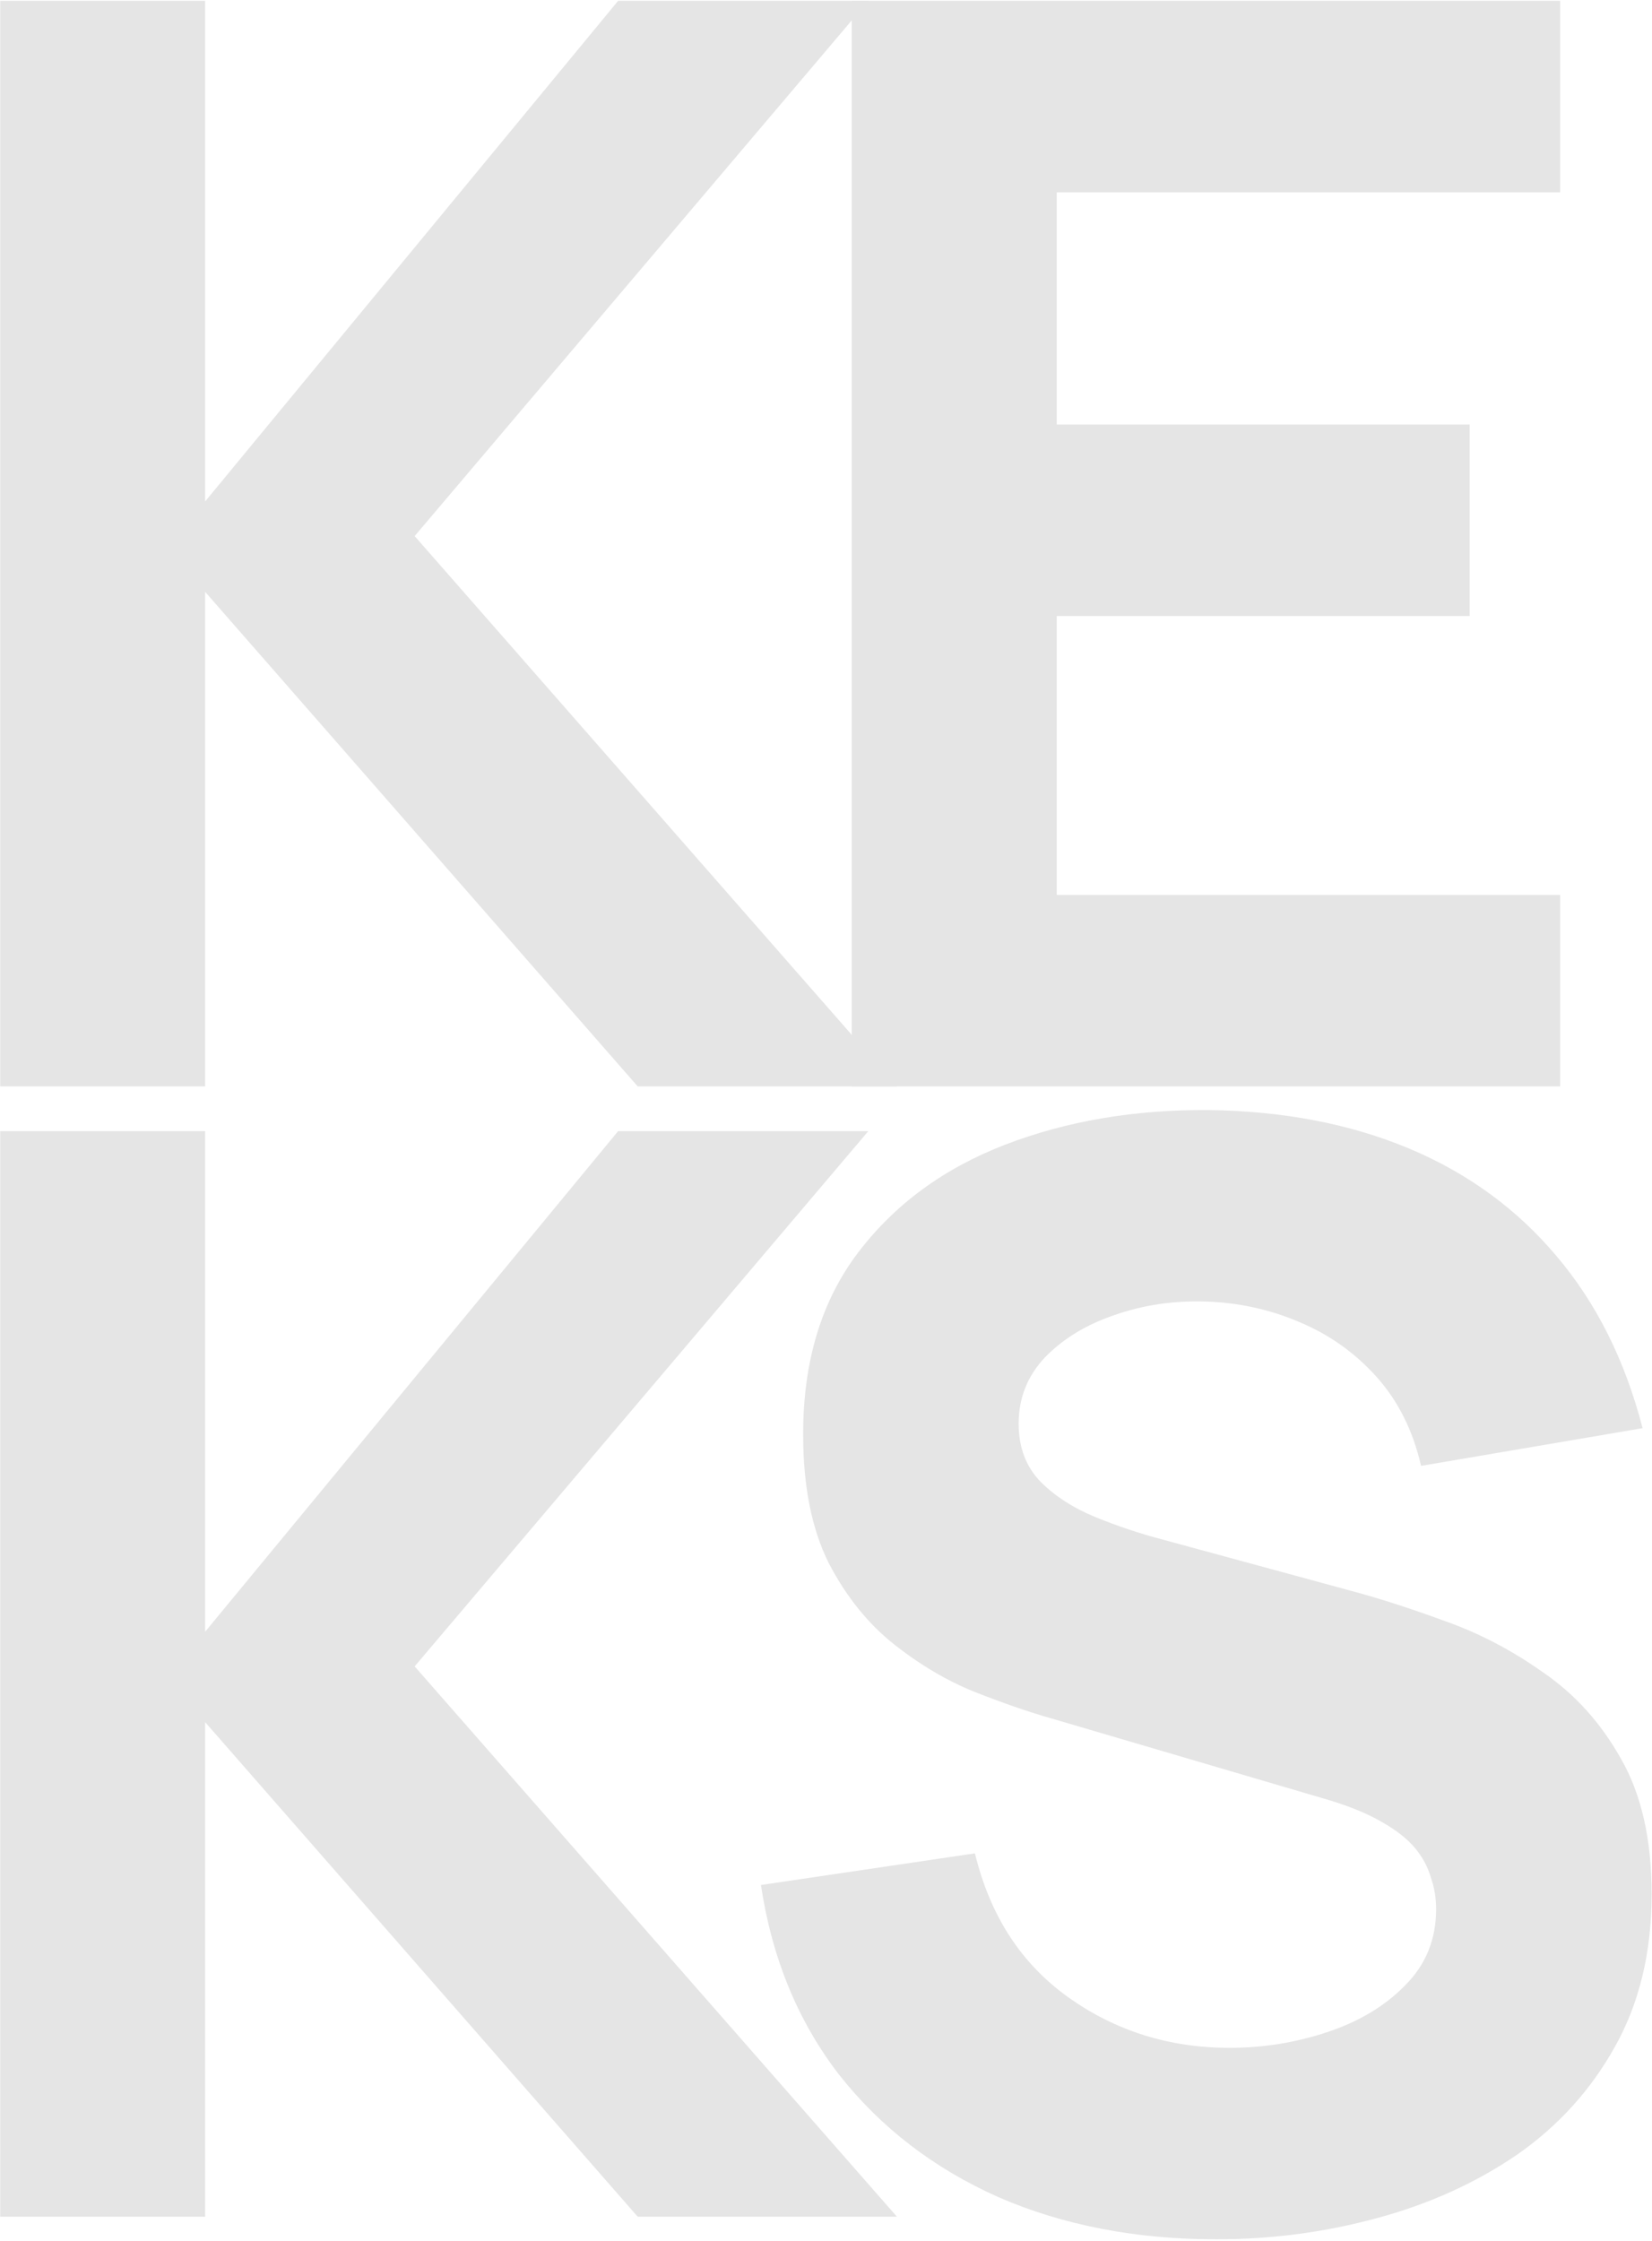 <?xml version="1.0" encoding="UTF-8"?> <svg xmlns="http://www.w3.org/2000/svg" width="753" height="1021" viewBox="0 0 753 1021" fill="none"><path d="M0.088 495V0.388H93.515V228.459L281.742 0.388H395.777L189.002 244.259L408.83 495H290.672L93.515 269.677V495H0.088Z" fill="#E5E5E5"></path><path d="M388.248 495V0.388H711.119V87.632H481.674V193.424H669.902V280.668H481.674V407.756H711.119V495H388.248Z" fill="#E5E5E5"></path><path d="M0.088 1010V515.388H93.515V743.459L281.742 515.388H395.777L189.002 759.259L408.83 1010H290.672L93.515 784.677V1010H0.088Z" fill="#E5E5E5"></path><path d="M554.304 1020.3C517.667 1020.3 484.578 1013.89 455.039 1001.07C425.728 988.017 401.57 969.469 382.564 945.426C363.787 921.153 351.88 892.301 346.842 858.869L444.391 844.442C451.26 872.837 465.457 894.705 486.982 910.047C508.507 925.389 533.009 933.06 560.487 933.06C575.829 933.06 590.713 930.656 605.14 925.847C619.566 921.039 631.359 913.94 640.518 904.551C649.907 895.163 654.601 883.599 654.601 869.86C654.601 864.822 653.799 860.014 652.196 855.434C650.822 850.625 648.418 846.16 644.983 842.038C641.548 837.916 636.625 834.023 630.214 830.36C624.031 826.696 616.131 823.376 606.513 820.399L478.052 782.616C468.434 779.868 457.214 775.975 444.391 770.938C431.796 765.9 419.546 758.687 407.638 749.298C395.731 739.91 385.77 727.545 377.755 712.202C369.97 696.631 366.077 677.053 366.077 653.467C366.077 620.264 374.435 592.671 391.151 570.688C407.867 548.706 430.193 532.333 458.13 521.571C486.066 510.808 516.98 505.542 550.87 505.771C584.989 506.229 615.444 512.068 642.235 523.288C669.027 534.508 691.468 550.881 709.558 572.406C727.648 593.702 740.7 619.806 748.714 650.719L647.731 667.893C644.067 651.864 637.312 638.354 627.466 627.363C617.619 616.371 605.827 608.013 592.087 602.289C578.577 596.564 564.38 593.473 549.496 593.015C534.84 592.557 520.987 594.618 507.935 599.197C495.111 603.548 484.578 609.96 476.334 618.432C468.32 626.905 464.313 636.98 464.313 648.659C464.313 659.421 467.633 668.237 474.273 675.107C480.914 681.747 489.272 687.128 499.348 691.25C509.423 695.372 519.727 698.807 530.261 701.555L616.131 724.911C628.954 728.346 643.151 732.926 658.722 738.65C674.294 744.146 689.178 751.932 703.375 762.007C717.801 771.854 729.594 784.906 738.753 801.164C748.142 817.422 752.836 838.031 752.836 862.99C752.836 889.553 747.226 912.795 736.006 932.717C725.014 952.41 710.13 968.782 691.353 981.835C672.576 994.658 651.28 1004.28 627.466 1010.69C603.88 1017.1 579.493 1020.3 554.304 1020.3Z" fill="#E5E5E5"></path></svg> 